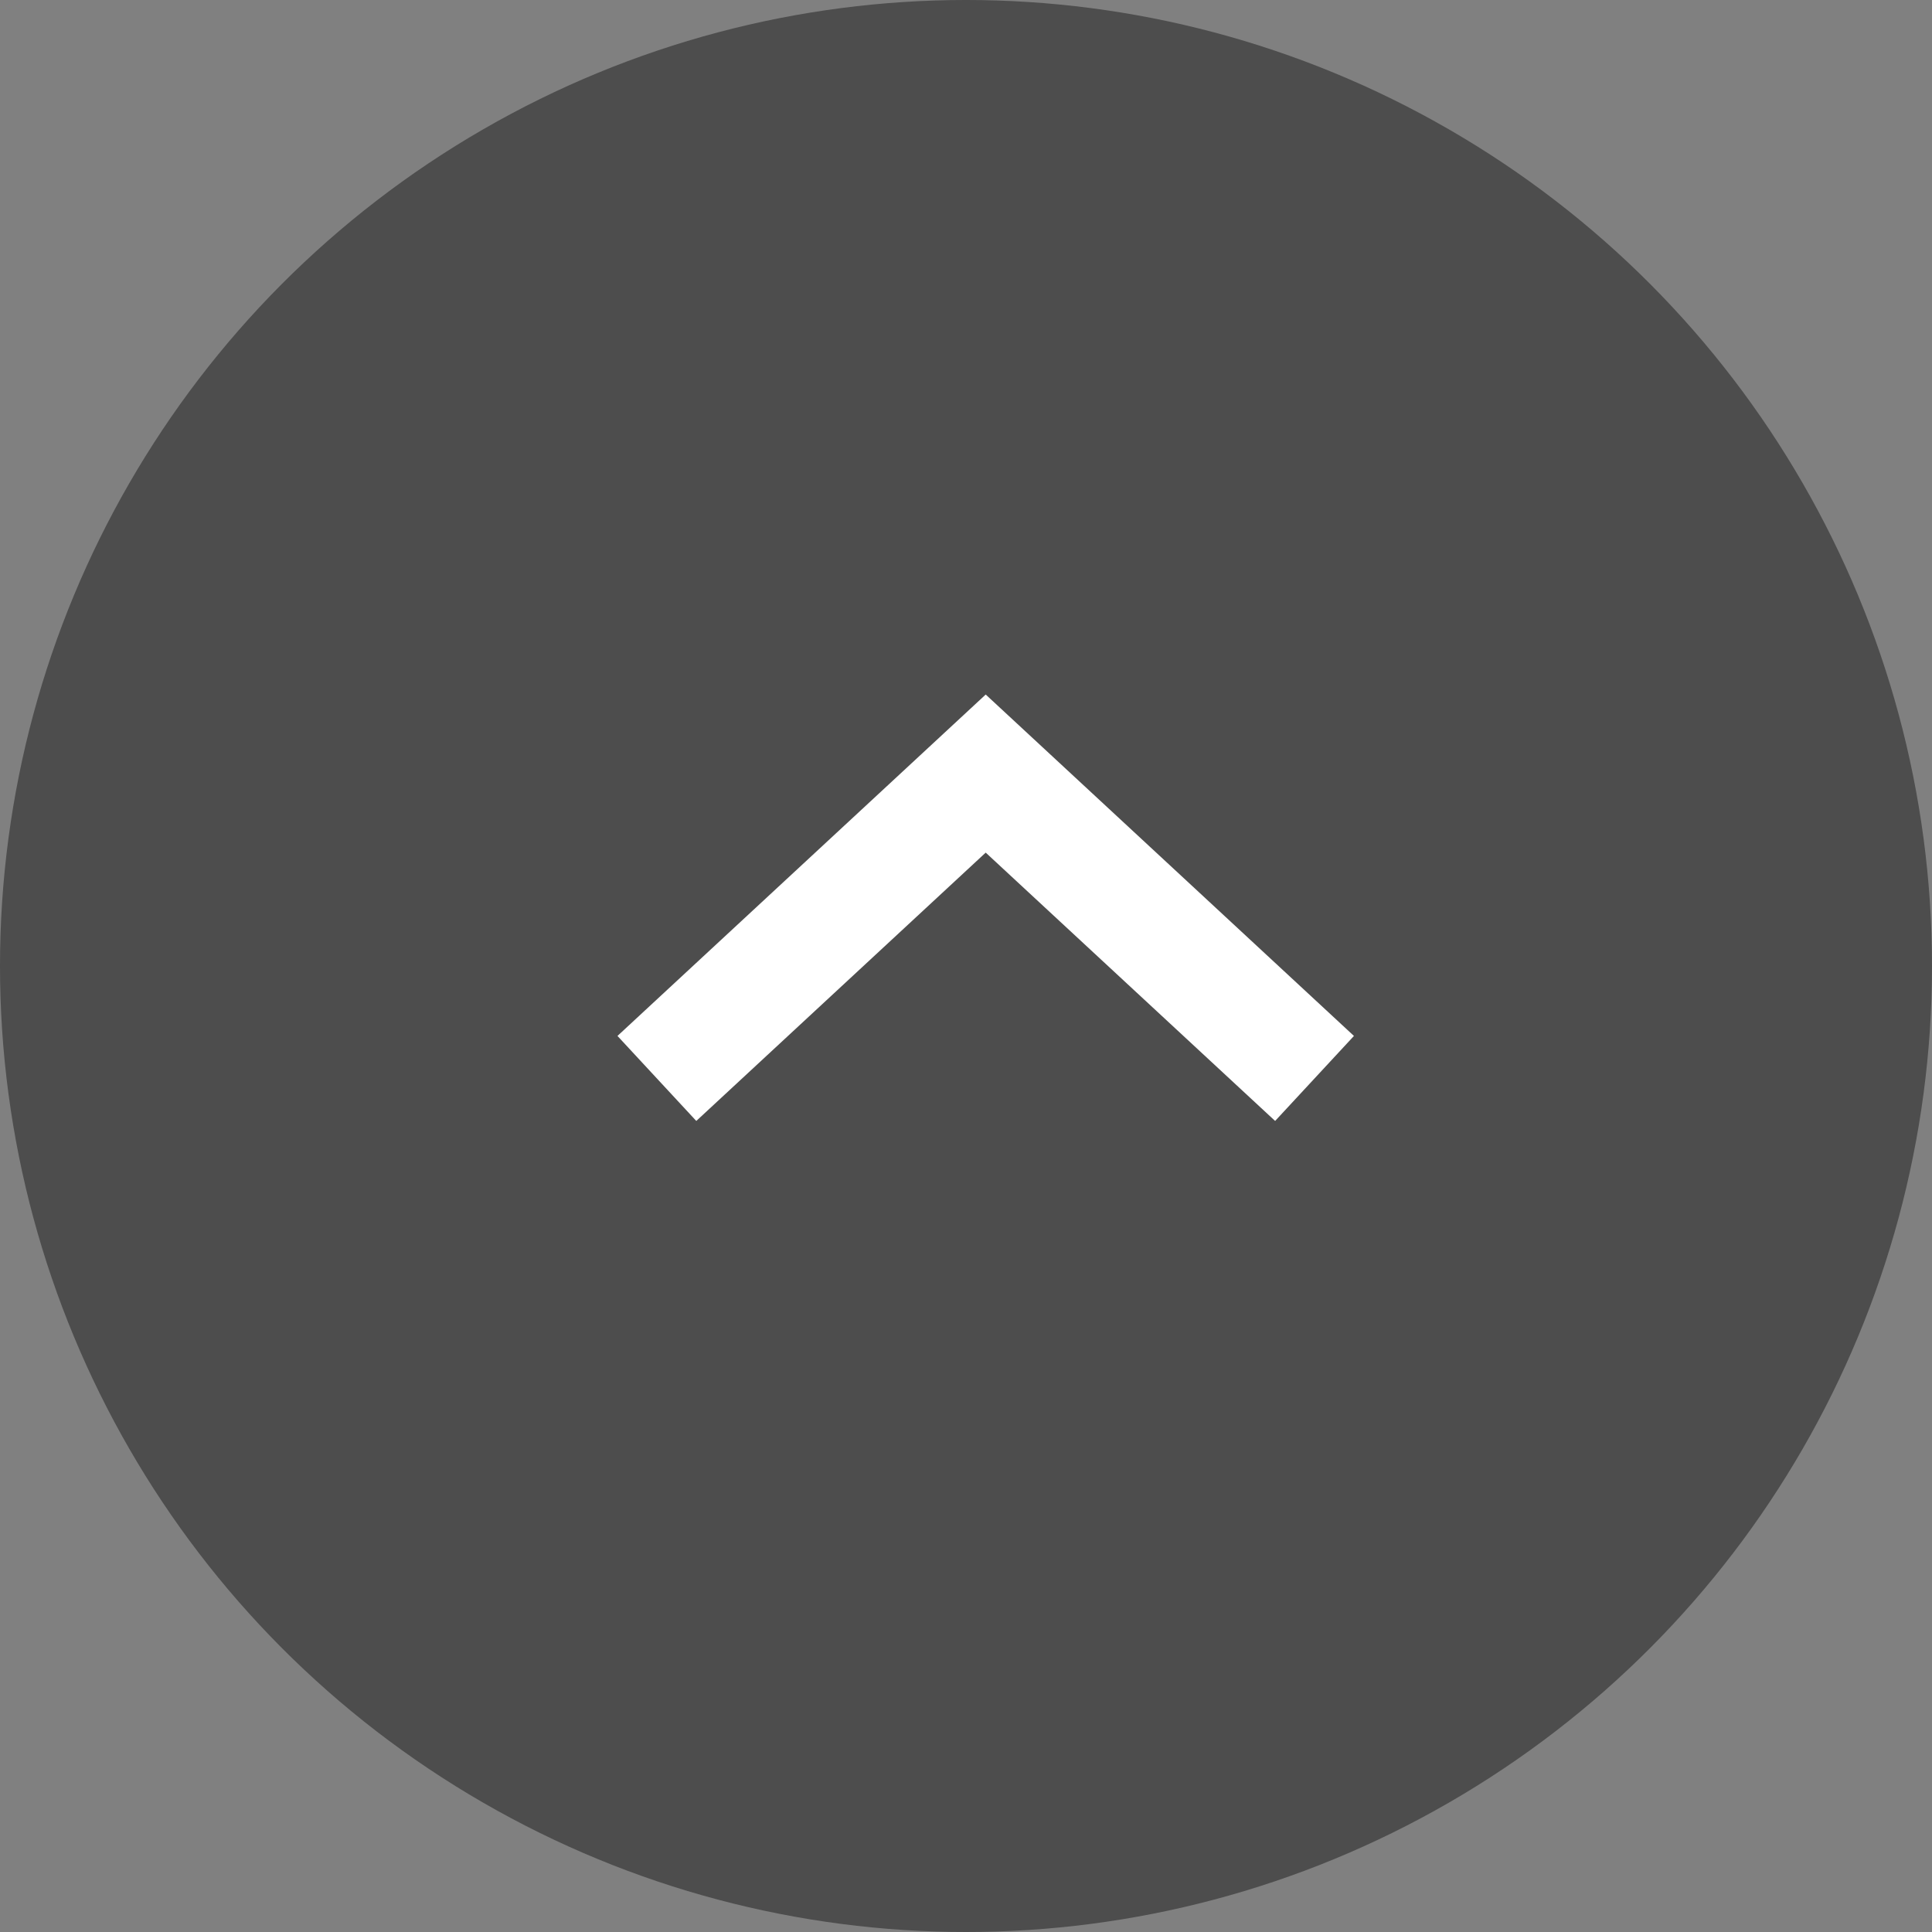 <svg id="pagetop.svg" xmlns="http://www.w3.org/2000/svg" width="50" height="50" viewBox="0 0 50 50">
  <rect x="0" y="0" width="50" height="50" fill="#808080" stroke="none"/>
  <defs>
    <style>
      .cls-1 {
        fill-opacity: 0.4;
      }

      .cls-2 {
        fill: none;
        stroke: #fff;
        stroke-width: 3px;
        fill-rule: evenodd;
      }
    </style>
  </defs>
  <circle id="楕円形_1138" data-name="楕円形 1138" class="cls-1" cx="25" cy="25" r="25"/>
  <path id="_" data-name="&gt;" class="cls-2" d="M1642,5887.91l8.51-7.89,8.51,7.89" transform="translate(-1625 -5860)"/>
</svg>